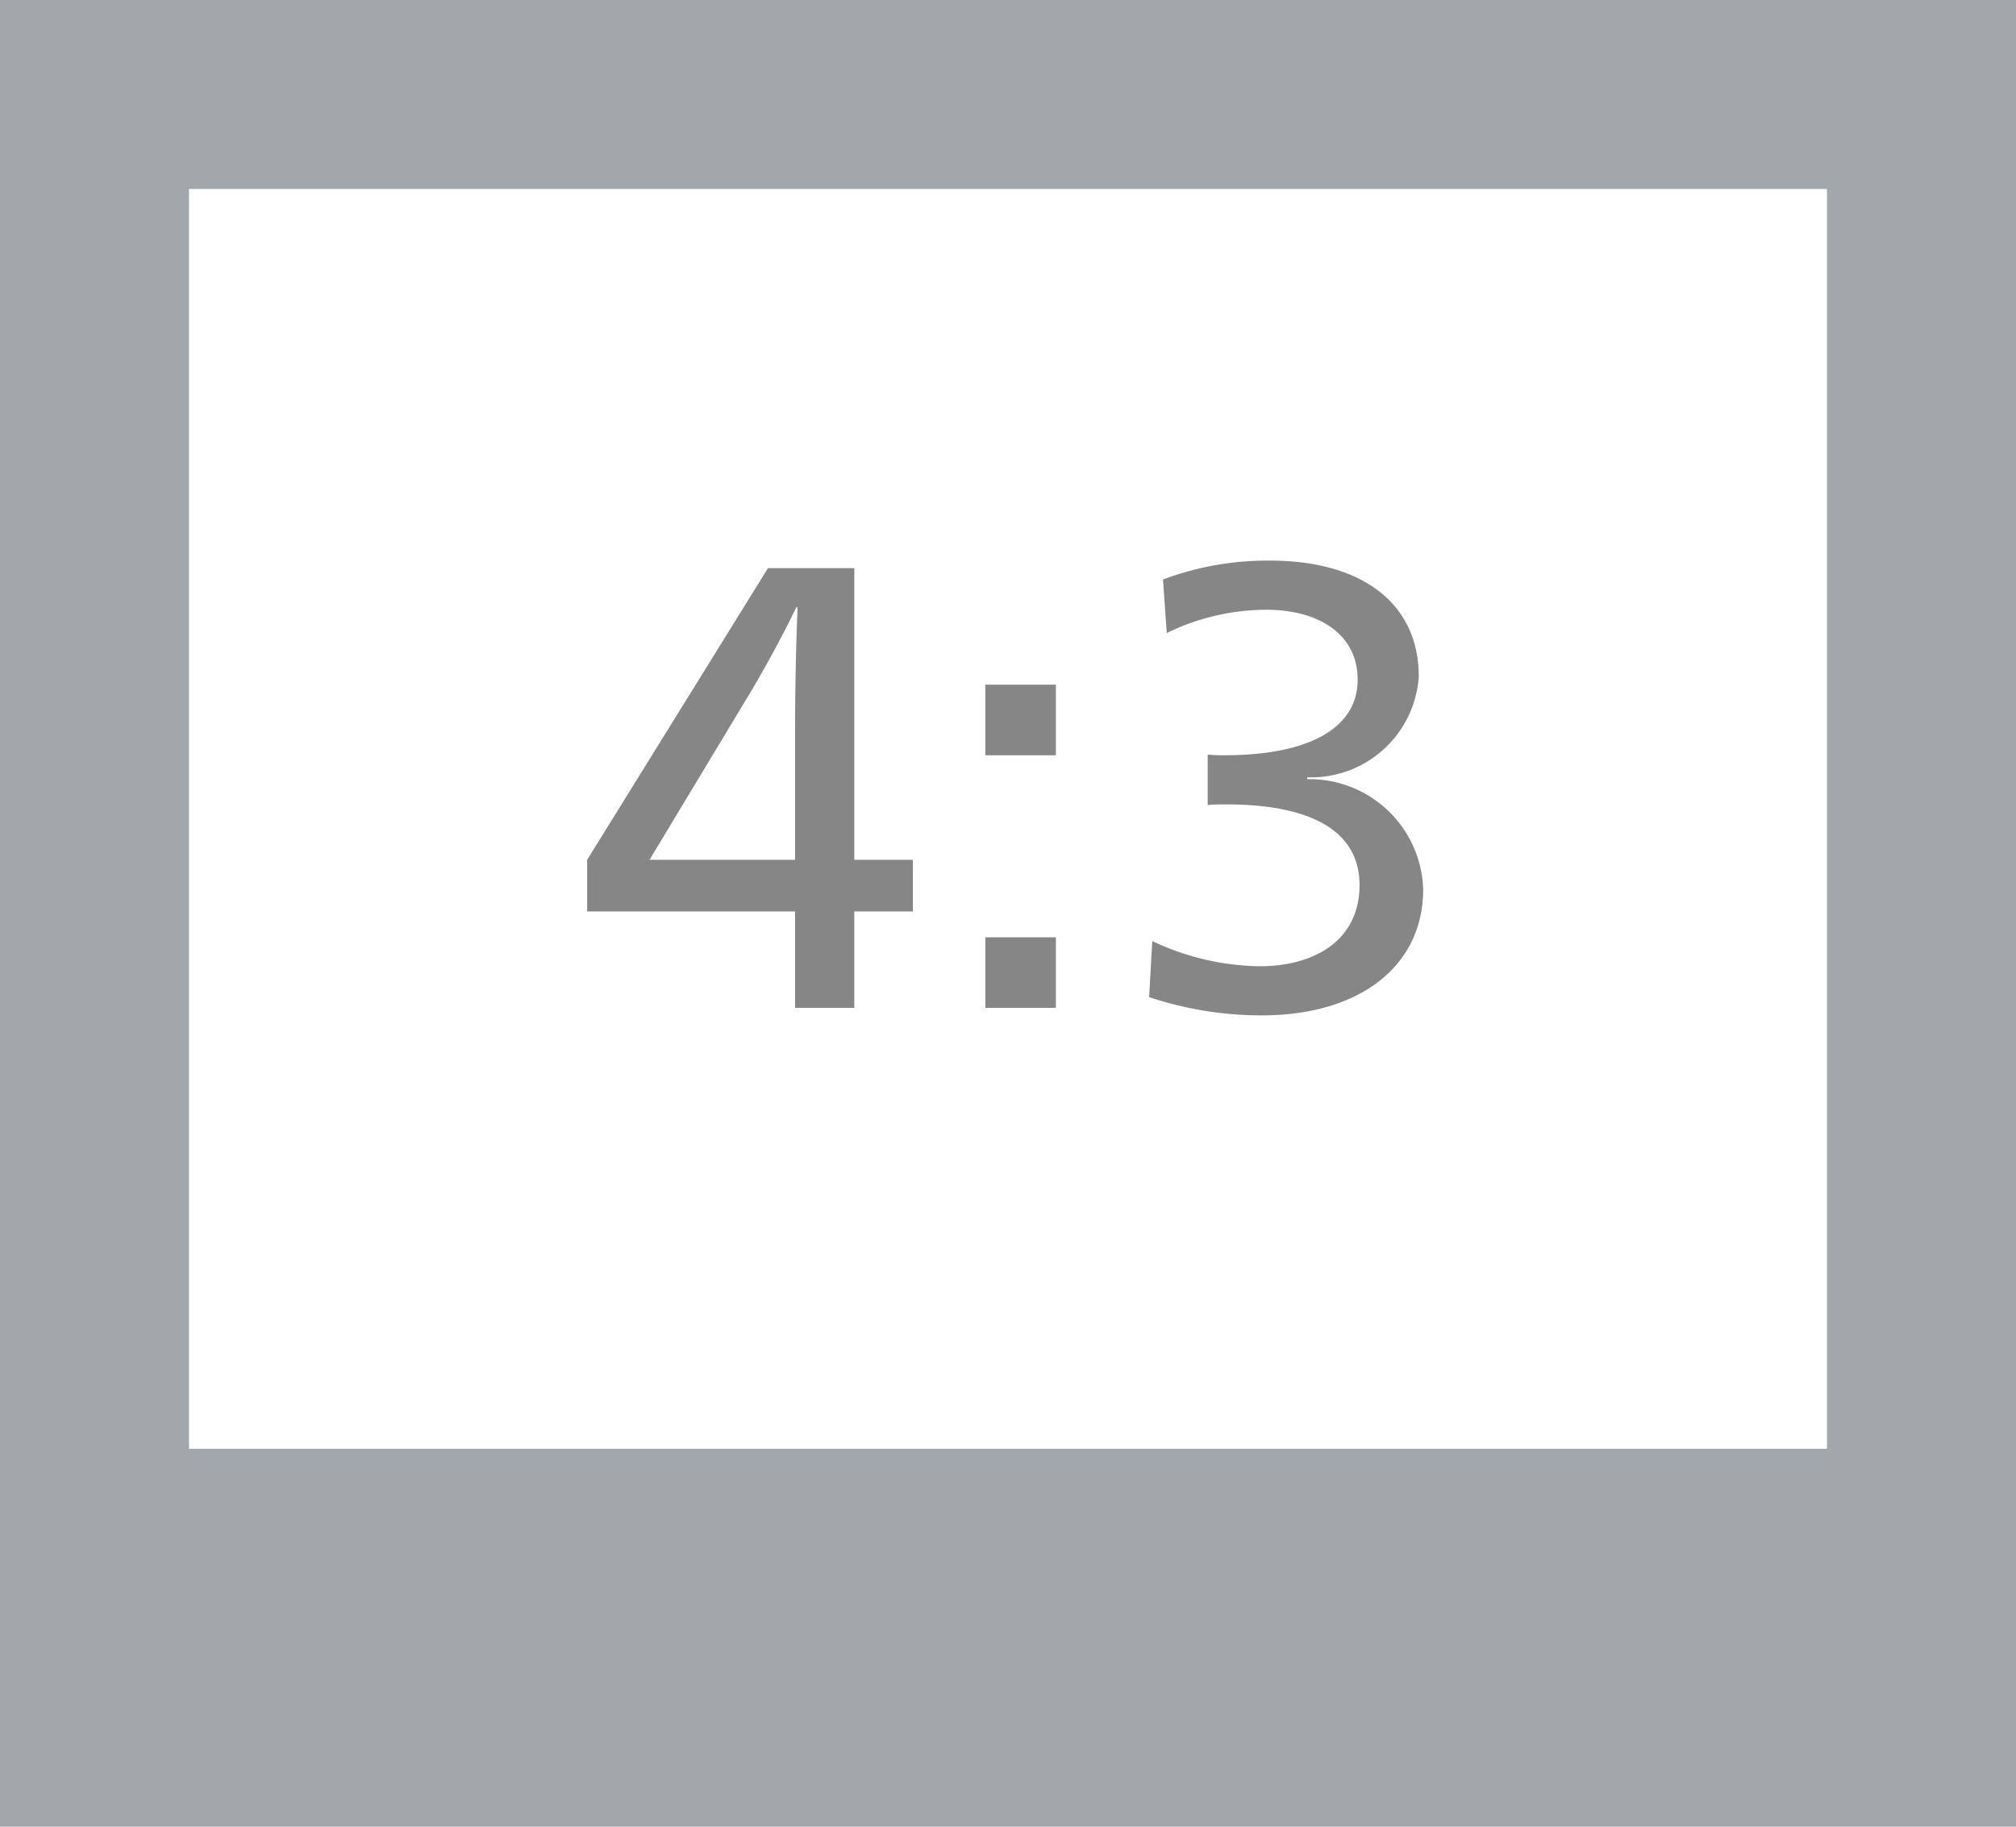 <svg xmlns="http://www.w3.org/2000/svg" width="32" height="29" viewBox="0 0 32 29">
  <g id="グループ_12" data-name="グループ 12" transform="translate(-192 -1118)">
    <rect id="長方形_10" data-name="長方形 10" width="32" height="29" transform="translate(192 1118)" fill="#a1a7ab"/>
    <rect id="長方形_12" data-name="長方形 12" width="26" height="20" transform="translate(195 1121)" fill="#fff"/>
    <path id="パス_13" data-name="パス 13" d="M4.56-6.98H3.19L.32-2.35v.82h3.3V0h.94V-1.53h.93v-.82H4.56ZM3.62-2.35H1.31L2.84-4.89c.3-.49.64-1.13.8-1.47h.02c-.03.72-.04,1.46-.04,2.05ZM7.76-5.13H6.64v1.12H7.76Zm0,4.01H6.64V0H7.76Zm2.7-2.11c1.38,0,2.12.44,2.12,1.28,0,.87-.7,1.29-1.59,1.29a4.1,4.1,0,0,1-1.7-.4l-.05.89a5.672,5.672,0,0,0,1.78.29c1.6,0,2.57-.81,2.57-2a1.805,1.805,0,0,0-1.84-1.75v-.03a1.713,1.713,0,0,0,1.77-1.6c0-1.16-.9-1.84-2.36-1.84a4.725,4.725,0,0,0-1.7.3l.06.85a3.619,3.619,0,0,1,1.58-.37c.82,0,1.45.38,1.45,1.11,0,.79-.81,1.2-2.11,1.2a2.623,2.623,0,0,1-.27-.01v.8C10.28-3.23,10.38-3.23,10.46-3.23Z" transform="translate(201 1134)" fill="#868686"/>
  </g>
</svg>
